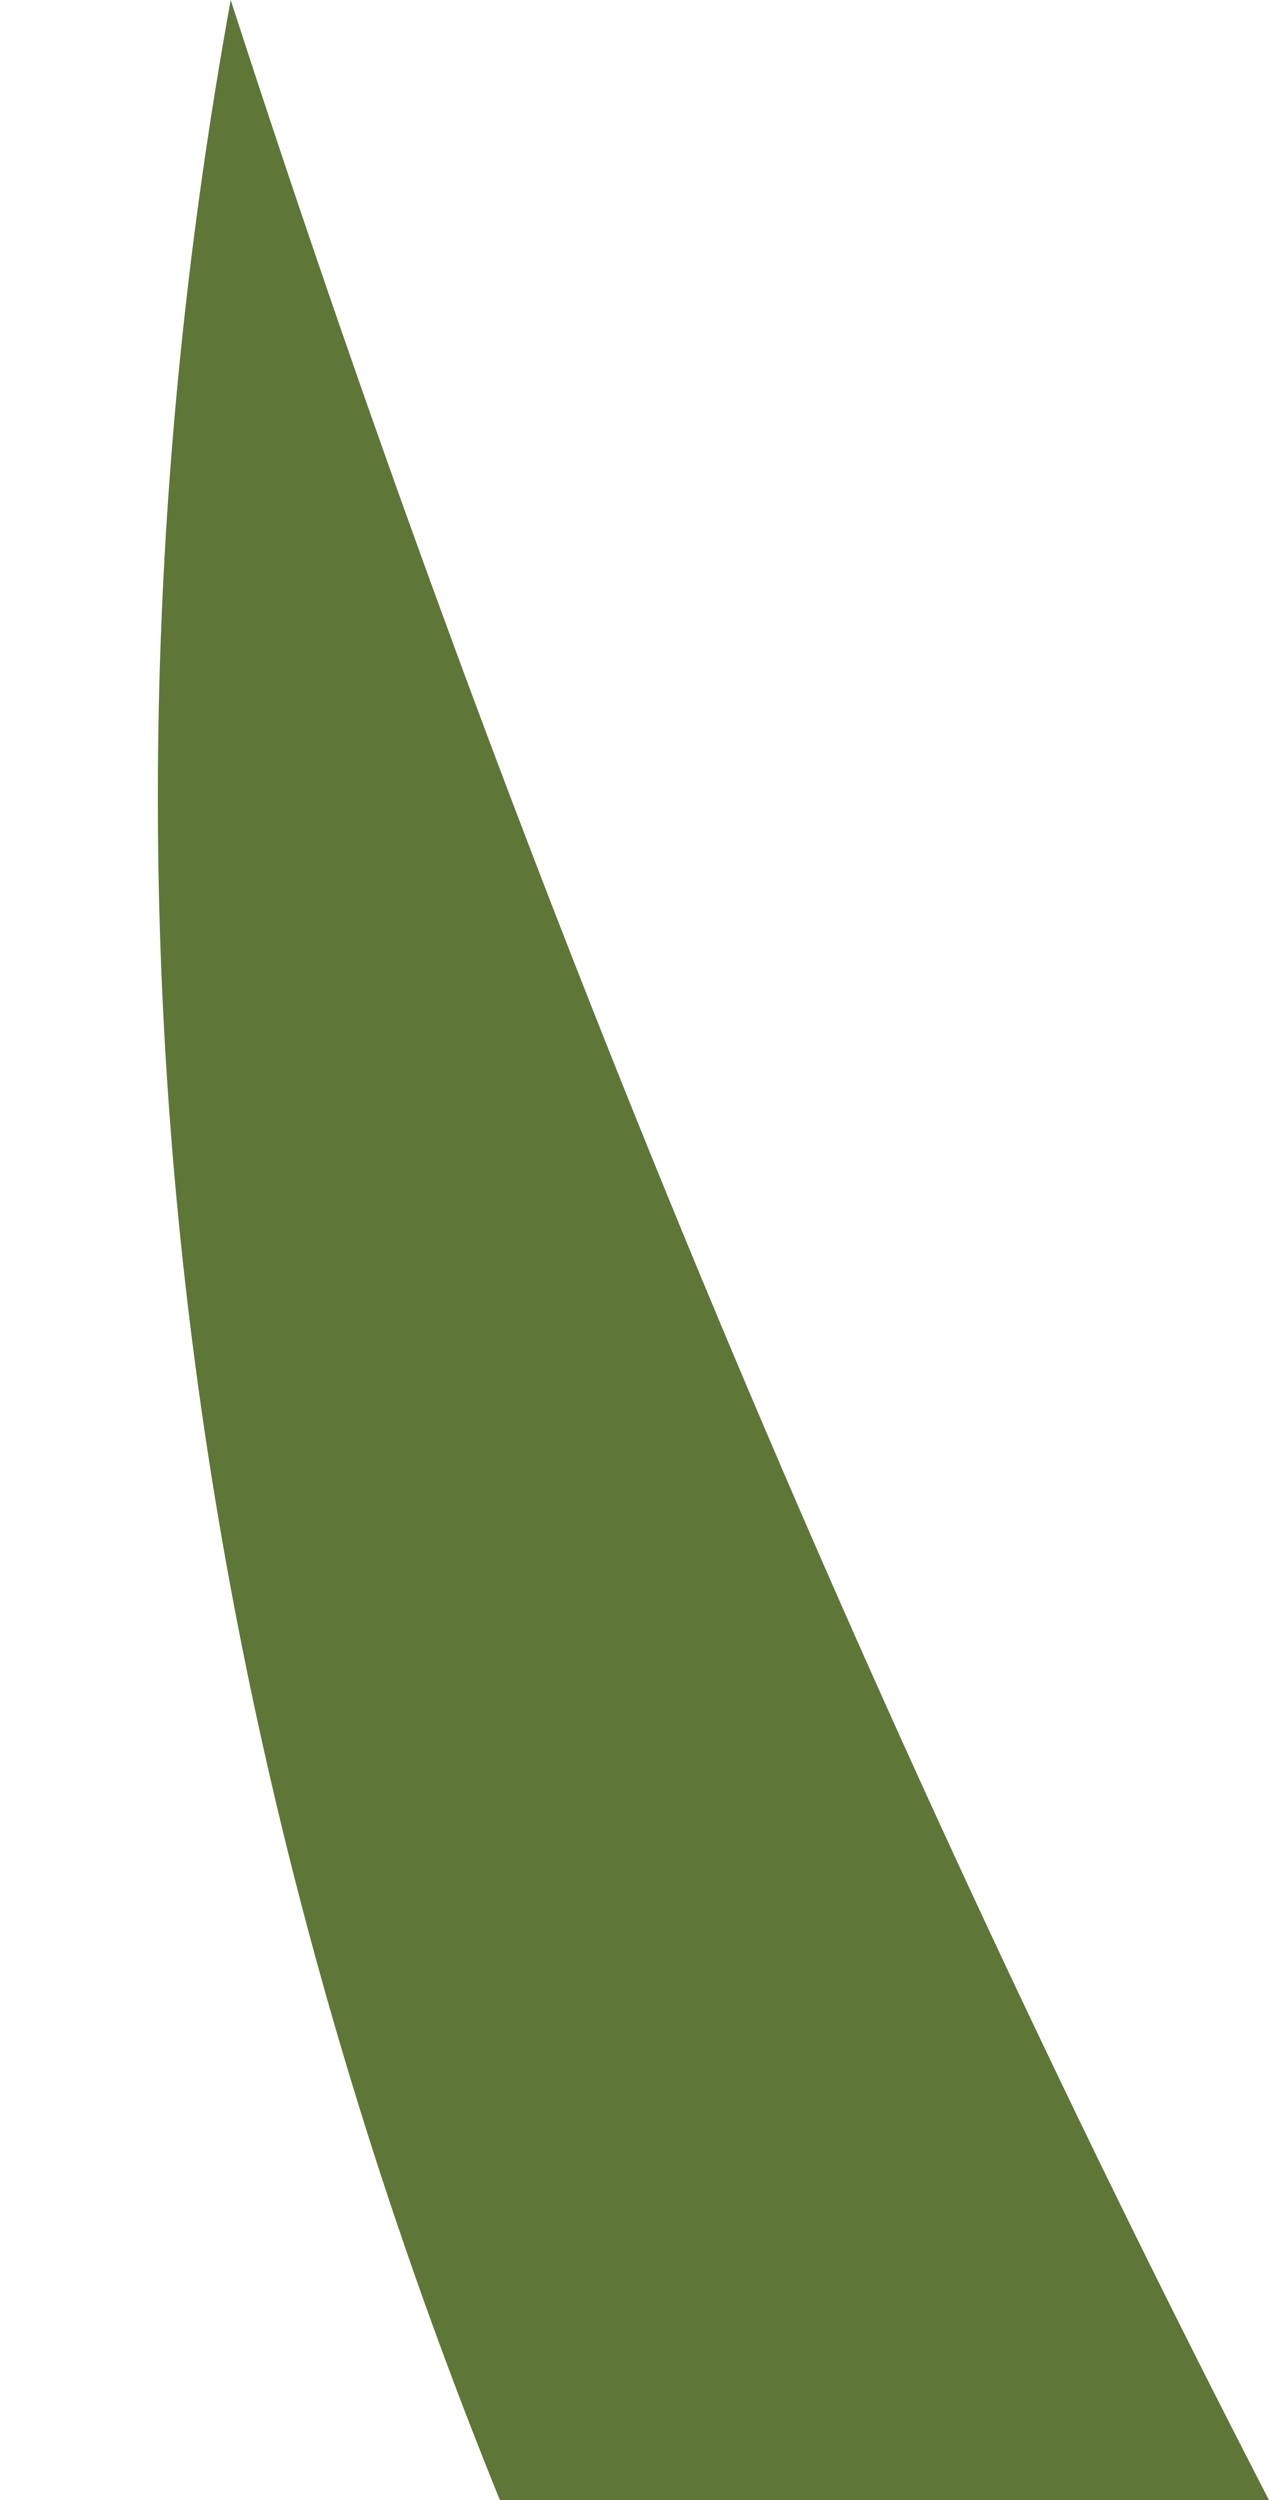 <?xml version="1.0" encoding="UTF-8" standalone="no"?>
<svg xmlns:xlink="http://www.w3.org/1999/xlink" height="3.25px" width="1.65px" xmlns="http://www.w3.org/2000/svg">
  <g transform="matrix(1.0, 0.0, 0.0, 1.0, 9.25, -1.3)">
    <path d="M-8.95 1.3 Q-8.4 3.0 -7.6 4.55 L-8.6 4.55 Q-9.25 2.95 -8.95 1.3" fill="#5e7737" fill-rule="evenodd" stroke="none"/>
  </g>
</svg>
